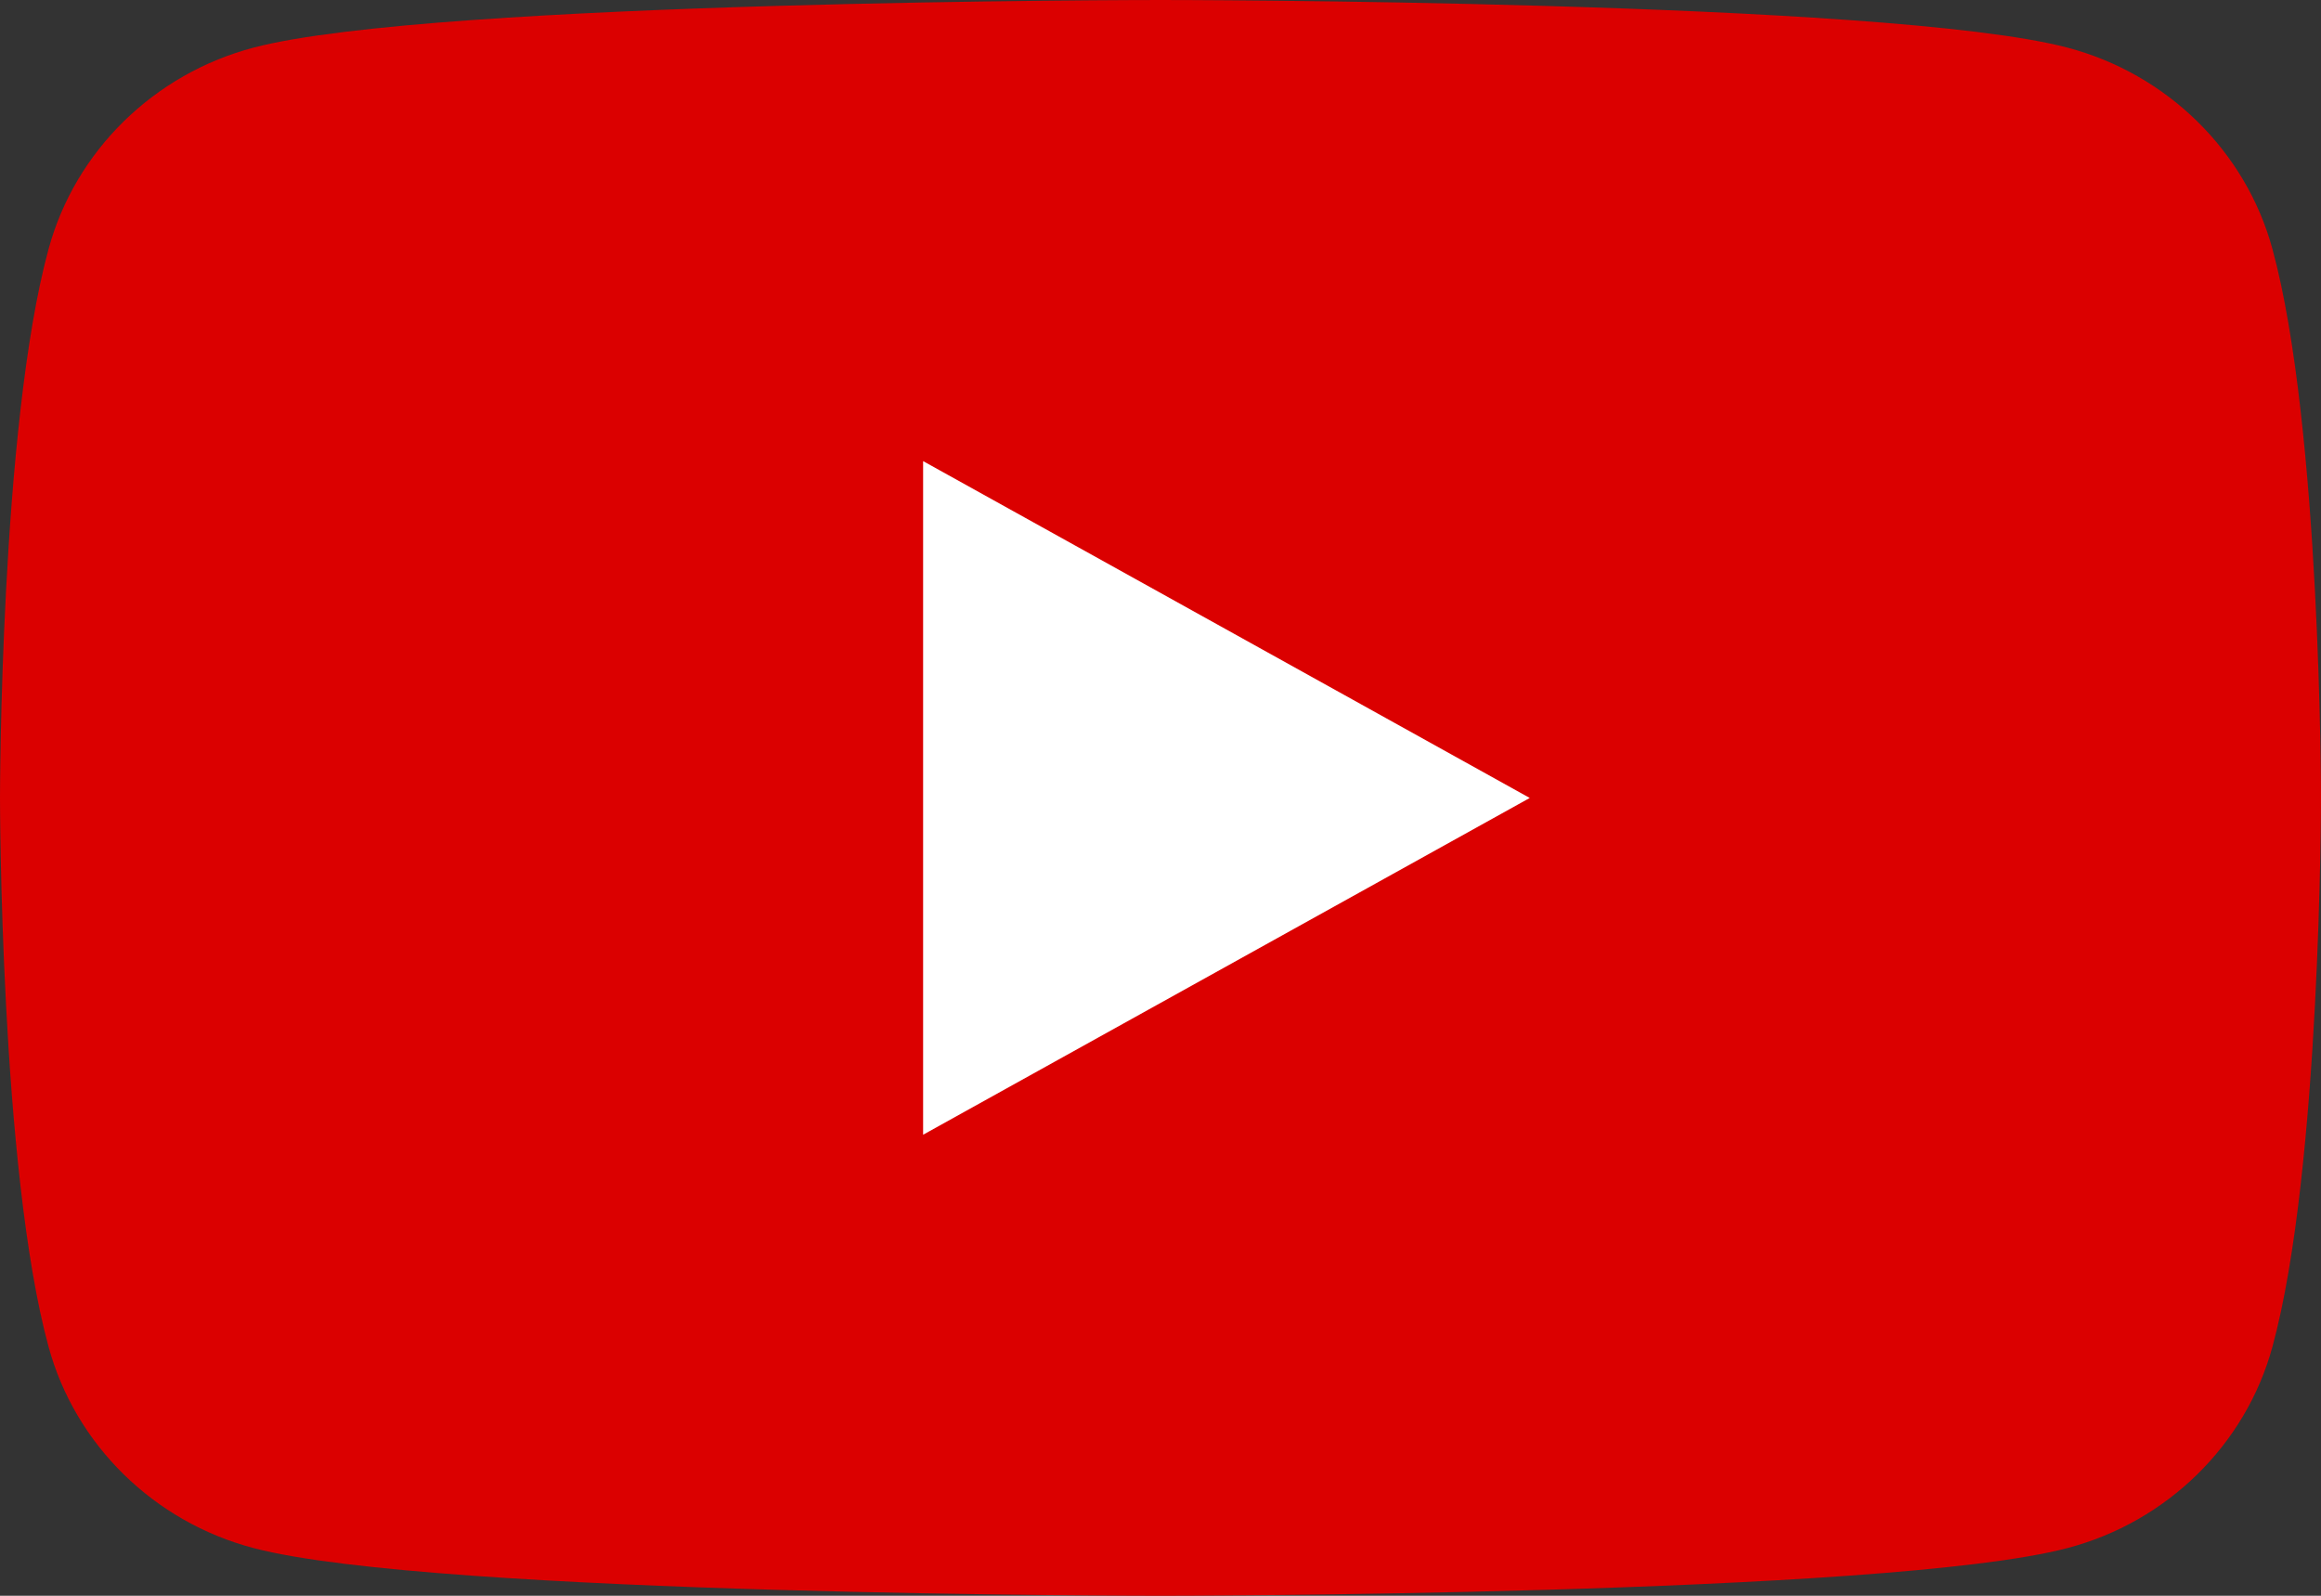 <svg width="32" height="22" viewBox="0 0 32 22" fill="none" xmlns="http://www.w3.org/2000/svg">
<rect x="0" y="0" width="32" height="22" fill="#333333" stroke="none"/>
<path d="M31.331 3.435C30.964 2.083 29.878 1.018 28.502 0.656C26.007 0 16 0 16 0C16 0 5.993 0 3.498 0.656C2.122 1.018 1.036 2.083 0.669 3.435C0 5.887 0 11 0 11C0 11 0 16.113 0.669 18.565C1.036 19.917 2.122 20.982 3.498 21.343C5.995 22 16 22 16 22C16 22 26.007 22 28.502 21.343C29.878 20.982 30.964 19.917 31.331 18.565C32 16.115 32 11 32 11C32 11 32 5.887 31.331 3.435Z" fill="#DB0000"/>
<path d="M12.727 15.644L21.091 11.001L12.727 6.357V15.644Z" fill="white"/>
</svg>
